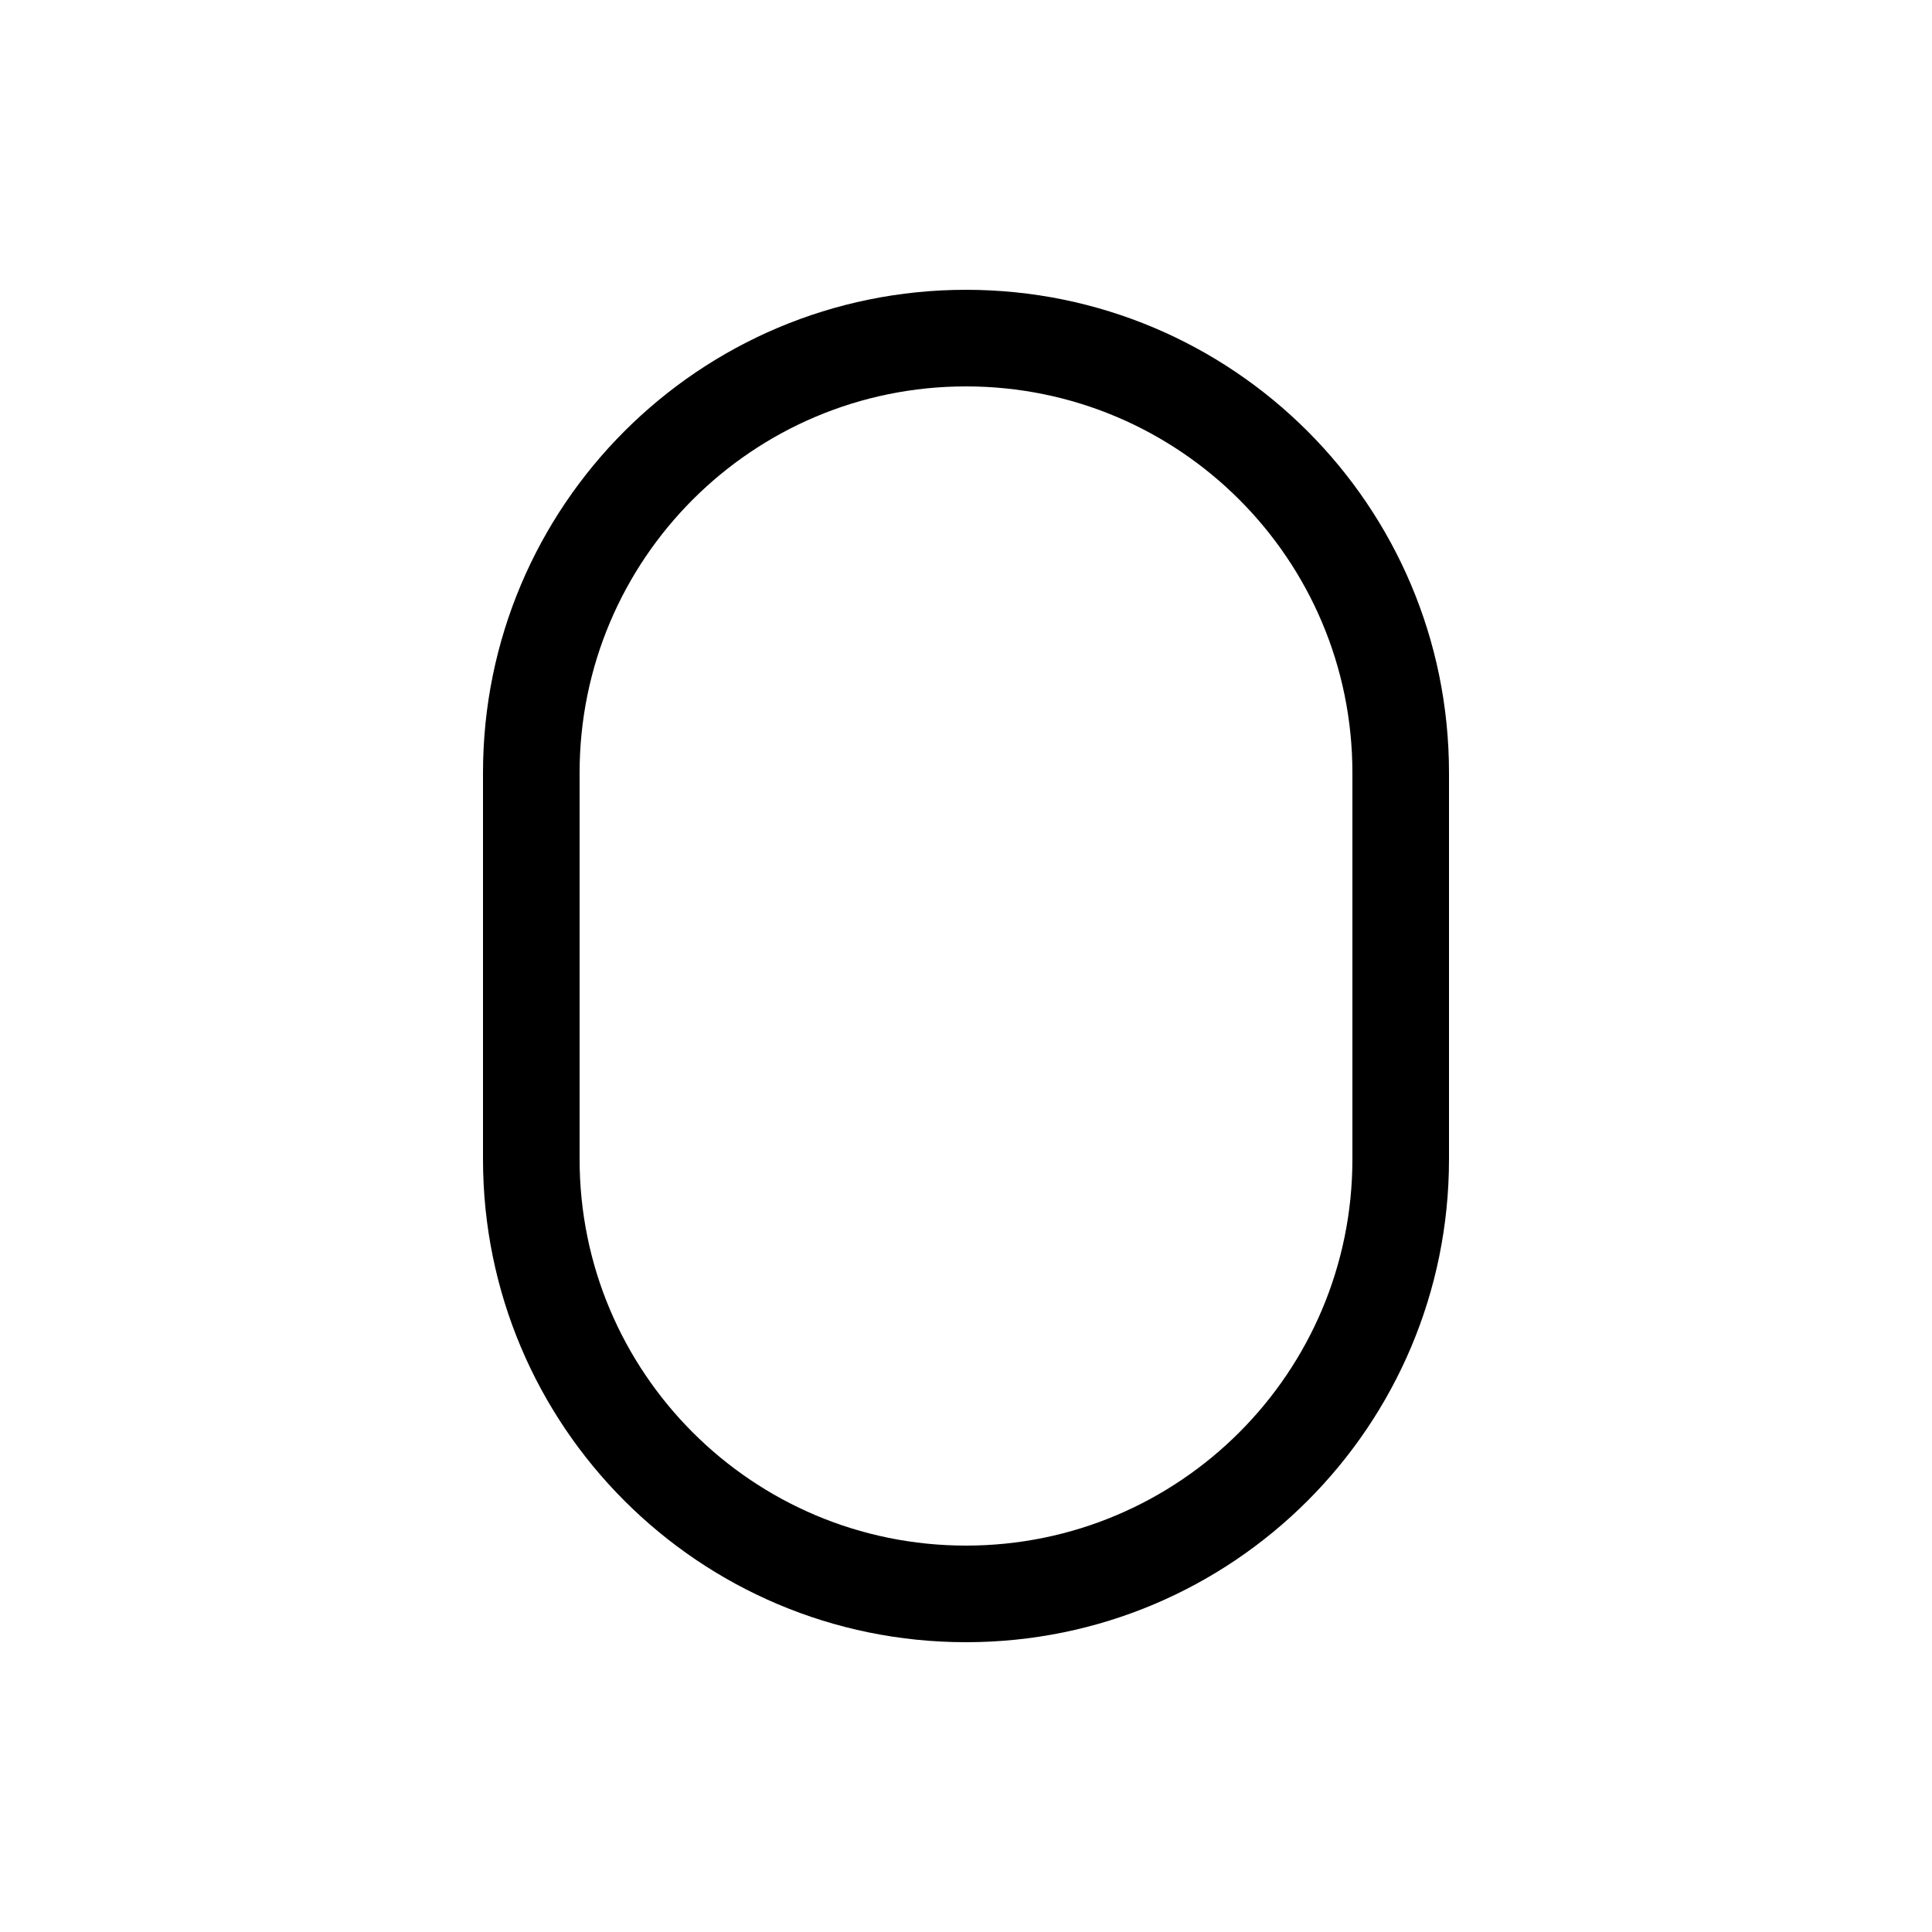 <svg xmlns="http://www.w3.org/2000/svg" viewBox="0 0 640 640"><!--! Font Awesome Pro 7.1.0 by @fontawesome - https://fontawesome.com License - https://fontawesome.com/license (Commercial License) Copyright 2025 Fonticons, Inc. --><path fill="currentColor" d="M160 256C160 167.6 231.6 96 320 96C408.4 96 480 167.6 480 256L480 384C480 472.4 408.4 544 320 544C231.6 544 160 472.4 160 384L160 256zM320 128C249.3 128 192 185.3 192 256L192 384C192 454.7 249.3 512 320 512C390.7 512 448 454.7 448 384L448 256C448 185.3 390.7 128 320 128z"/></svg>